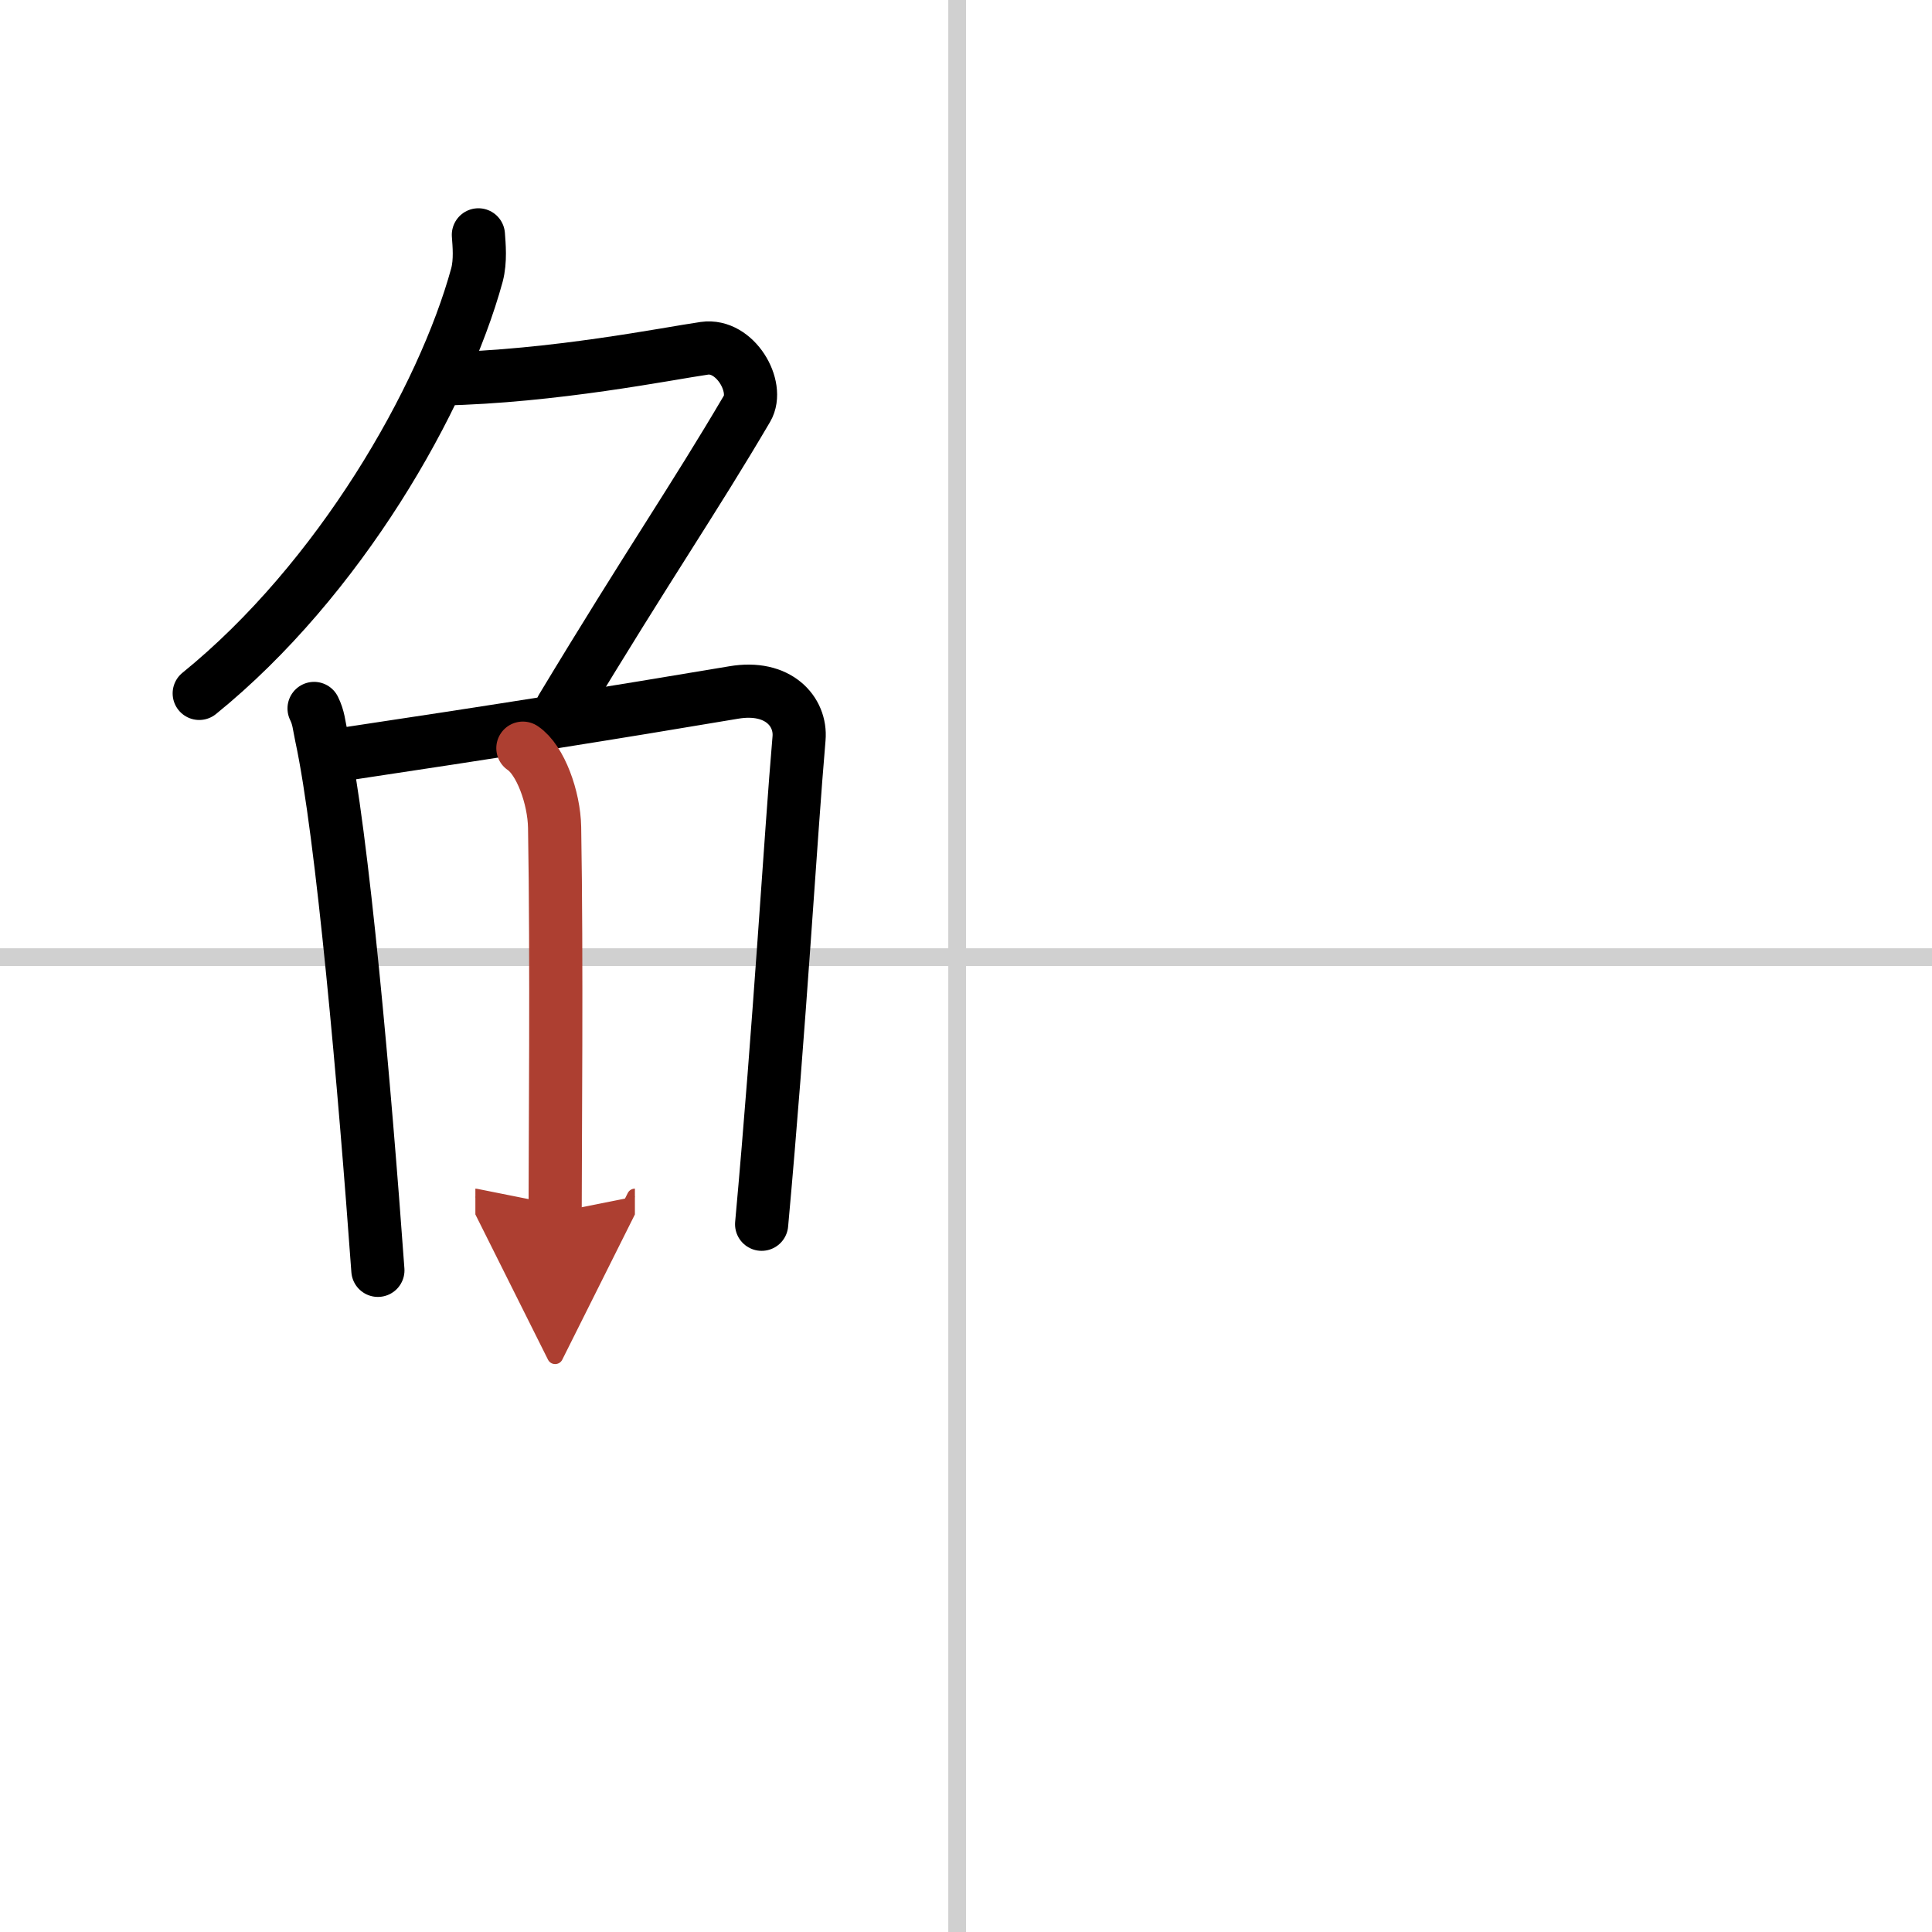 <svg width="400" height="400" viewBox="0 0 109 109" xmlns="http://www.w3.org/2000/svg"><defs><marker id="a" markerWidth="4" orient="auto" refX="1" refY="5" viewBox="0 0 10 10"><polyline points="0 0 10 5 0 10 1 5" fill="#ad3f31" stroke="#ad3f31"/></marker></defs><g fill="none" stroke="#000" stroke-linecap="round" stroke-linejoin="round" stroke-width="3"><rect width="100%" height="100%" fill="#fff" stroke="#fff"/><line x1="54" x2="54" y2="109" stroke="#d0d0d0" stroke-width="1"/><line x2="109" y1="54" y2="54" stroke="#d0d0d0" stroke-width="1"/><path d="M26.99,13.25c0.04,0.56,0.13,1.46-0.08,2.26C25,22.5,19.14,32.72,11.24,39.12"/><path d="m24.89 21.38c6.36-0.13 12.82-1.44 14.85-1.73 1.74-0.25 3.13 2.17 2.41 3.4-3.05 5.19-5.48 8.66-10.45 16.9"/><path d="m17.72 39.97c0.26 0.53 0.27 0.9 0.41 1.56 1.19 5.49 2.45 19.91 3.19 30.14"/><path d="M18.95,42.62c9.21-1.38,15.56-2.39,22.44-3.55c2.52-0.43,3.82,1.08,3.69,2.59C44.6,47.2,44,57.75,42.97,69.07"/><path d="m29.5 42.21c0.99 0.66 1.76 2.79 1.79 4.47 0.13 7.46 0.03 18.03 0.03 21.73" marker-end="url(#a)" stroke="#ad3f31"/></g></svg>
